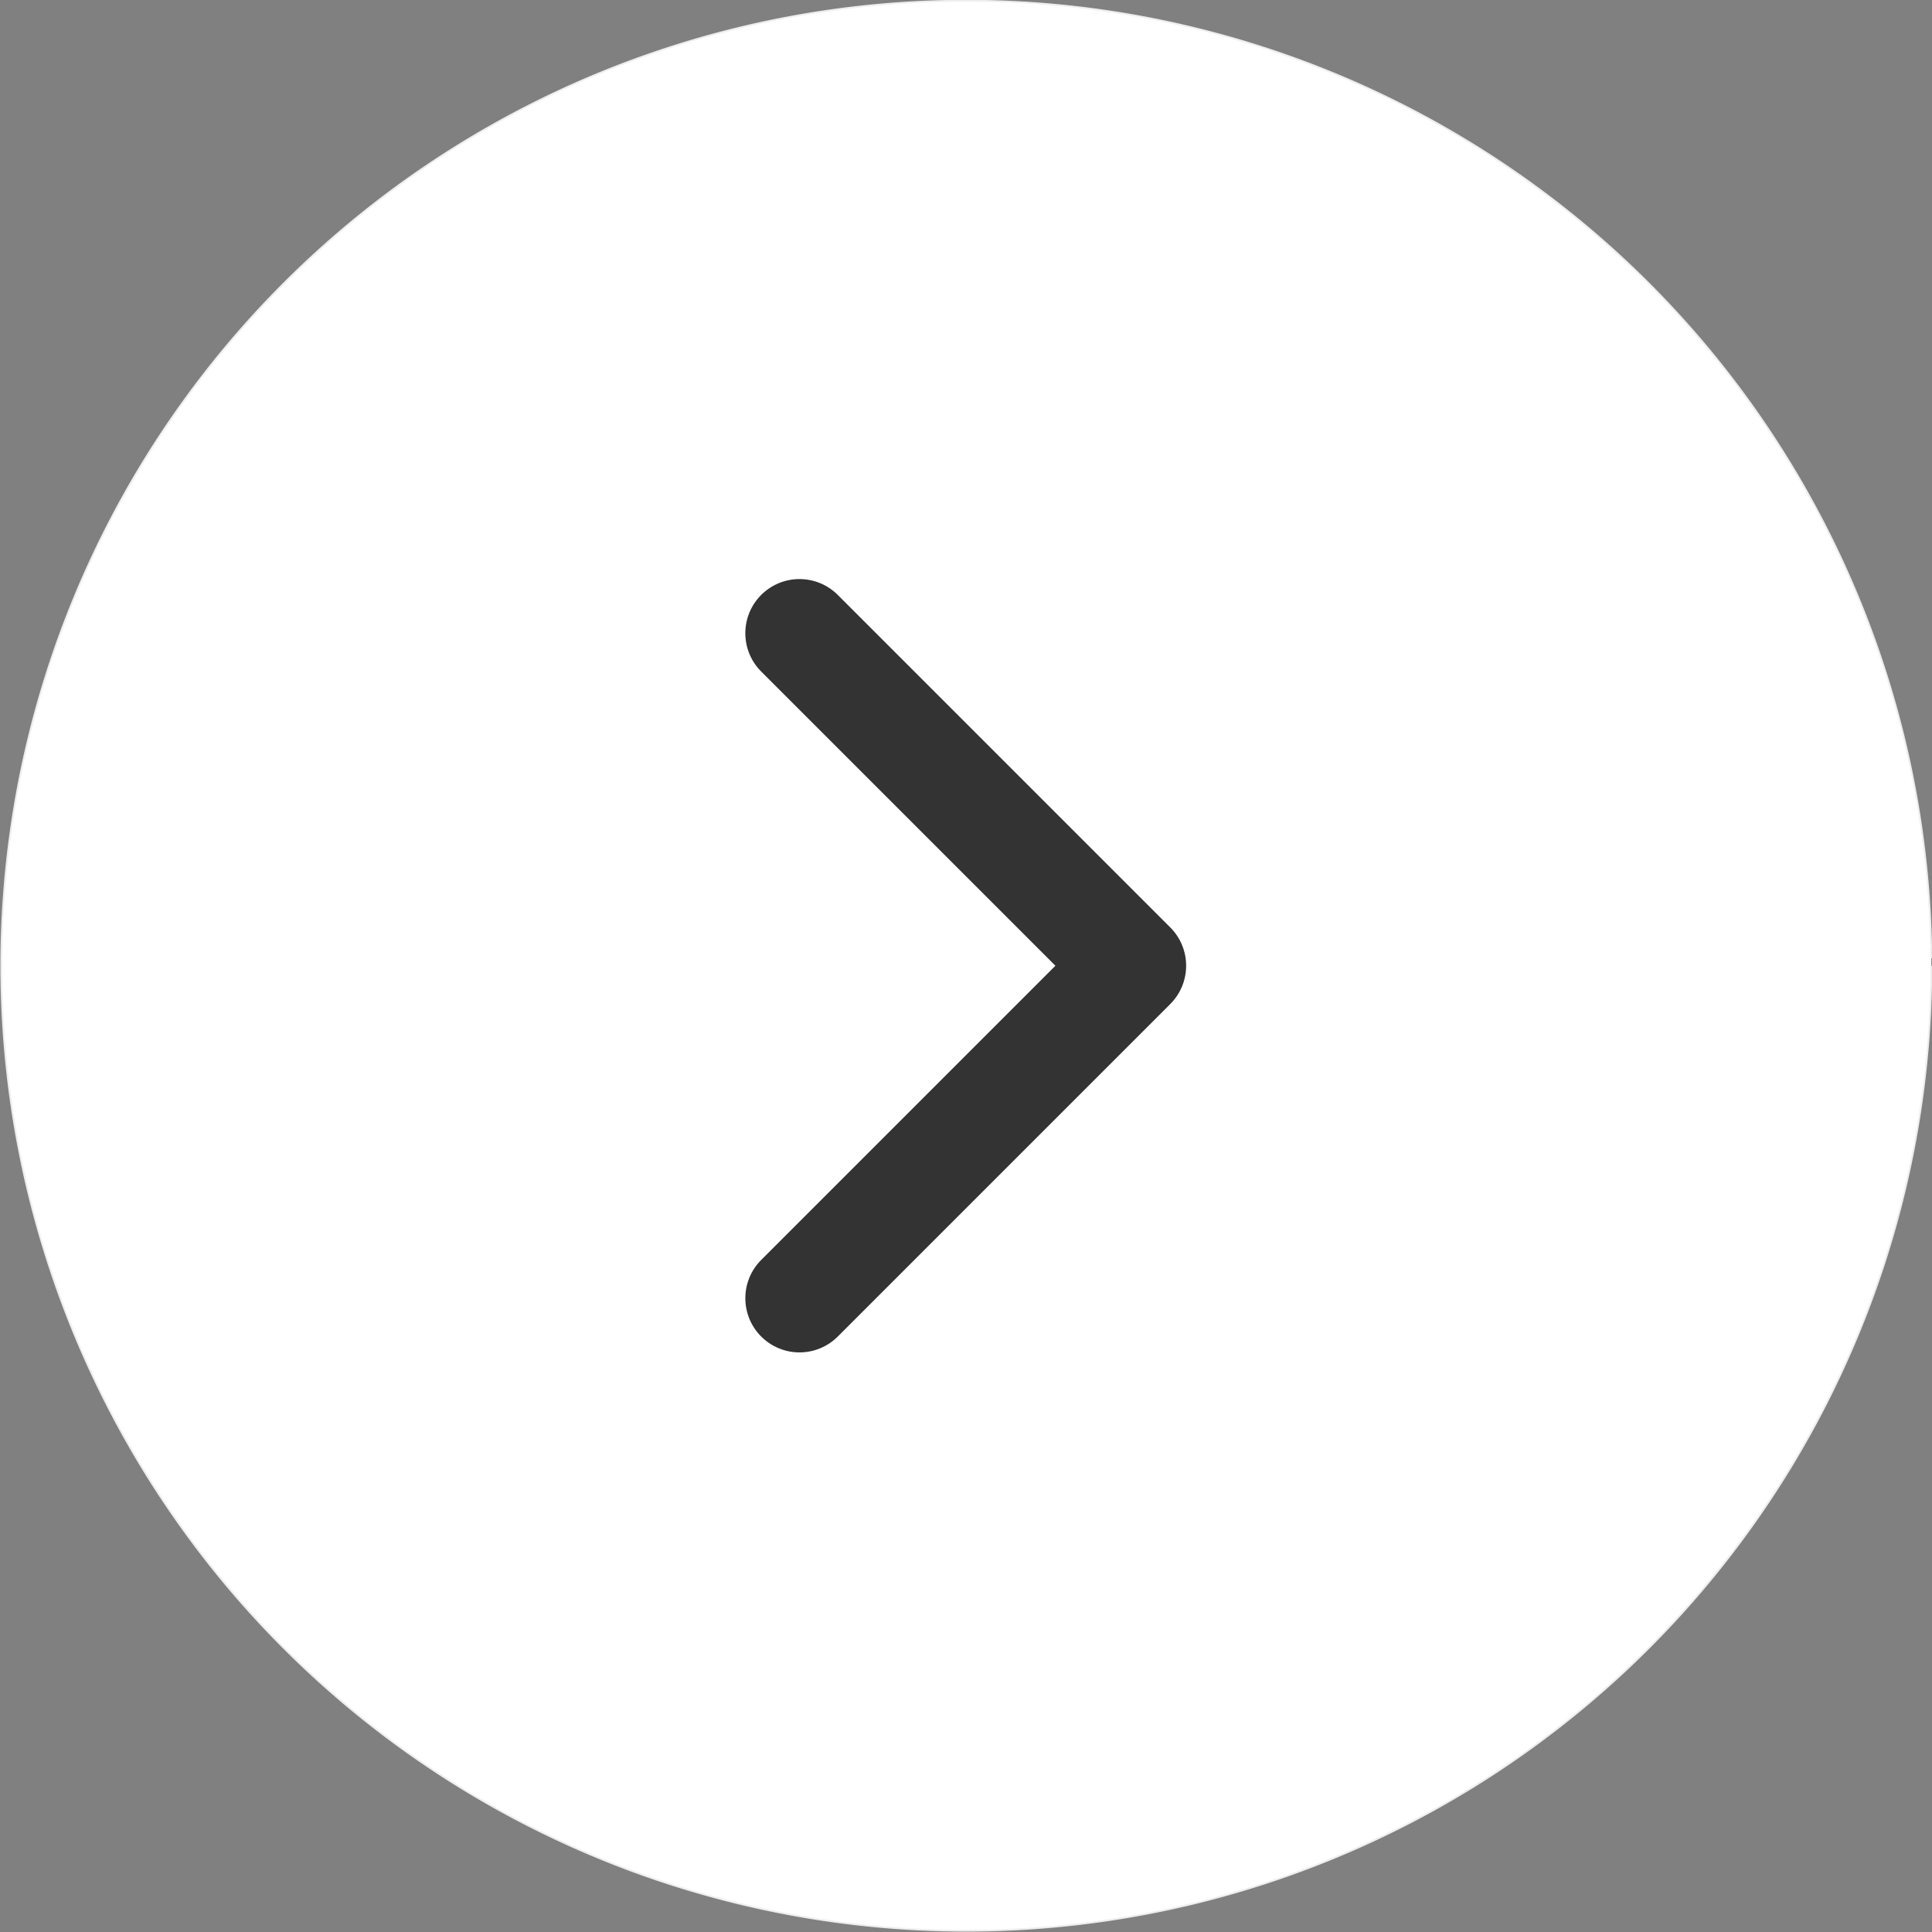<?xml version="1.0" encoding="UTF-8" standalone="no"?>
<!-- Generator: Adobe Illustrator 16.0.0, SVG Export Plug-In . SVG Version: 6.00 Build 0)  -->

<svg
   xmlns:dc="http://purl.org/dc/elements/1.1/"
   xmlns:cc="http://creativecommons.org/ns#"
   xmlns:rdf="http://www.w3.org/1999/02/22-rdf-syntax-ns#"
   xmlns:svg="http://www.w3.org/2000/svg"
   xmlns="http://www.w3.org/2000/svg"
   xmlns:sodipodi="http://sodipodi.sourceforge.net/DTD/sodipodi-0.dtd"
   xmlns:inkscape="http://www.inkscape.org/namespaces/inkscape"
   xml:space="preserve"
   height="581.361"
   viewBox="0 0 581.358 581.357"
   width="581.361"
   version="1.1"
   y="0px"
   x="0px"
   id="svg2"
   inkscape:version="0.91 r13725"
   sodipodi:docname="droite.svg"><rect x="0" y="0" width="581.358" height="581.357" fill="#808080" stroke="none"/><defs
     id="defs10" /><sodipodi:namedview
     pagecolor="#ffffff"
     bordercolor="#666666"
     borderopacity="1"
     objecttolerance="10"
     gridtolerance="10"
     guidetolerance="10"
     inkscape:pageopacity="0"
     inkscape:pageshadow="2"
     inkscape:window-width="1231"
     inkscape:window-height="842"
     id="namedview8"
     showgrid="false"
     fit-margin-top="0"
     fit-margin-left="0"
     fit-margin-right="0"
     fit-margin-bottom="0"
     inkscape:zoom="0.40801509"
     inkscape:cx="414.57649"
     inkscape:cy="223.72213"
     inkscape:window-x="485"
     inkscape:window-y="90"
     inkscape:window-maximized="0"
     inkscape:current-layer="svg2" /><path
     sodipodi:type="arc"
     style="color:#000000;fill:#ffffff;fill-opacity:1;fill-rule:nonzero;stroke:#eeeeee;stroke-width:0.5;stroke-linecap:butt;stroke-linejoin:miter;stroke-miterlimit:4;stroke-opacity:1;stroke-dasharray:none;stroke-dashoffset:0;marker:none;visibility:visible;display:inline;overflow:visible;enable-background:accumulate"
     id="path2983"
     sodipodi:cx="-819.82263"
     sodipodi:cy="296.21448"
     sodipodi:rx="268.37244"
     sodipodi:ry="268.37244"
     d="m -551.45,296.214 a 268.372,268.372 0 1 1 -0.008,-2.124"
     transform="matrix(1.082,0,0,1.082,1177.818,-29.858)"
     sodipodi:start="0"
     sodipodi:end="6.2752727"
     sodipodi:open="true" /><g
     id="g3"
     transform="matrix(0,0.515,0.515,0,174.249,174.248)"
     style="fill:#333333"><path
       d="m 225.923,354.706 c -8.098,0 -16.195,-3.092 -22.369,-9.263 L 9.27,151.157 c -12.359,-12.359 -12.359,-32.397 0,-44.751 12.354,-12.354 32.388,-12.354 44.748,0 L 225.923,278.321 397.829,106.412 c 12.359,-12.354 32.391,-12.354 44.744,0 12.365,12.354 12.365,32.392 0,44.751 L 248.292,345.449 c -6.177,6.172 -14.274,9.257 -22.369,9.257 z"
       id="path5"
       inkscape:connector-curvature="0"
       style="fill:#333333" /></g></svg>